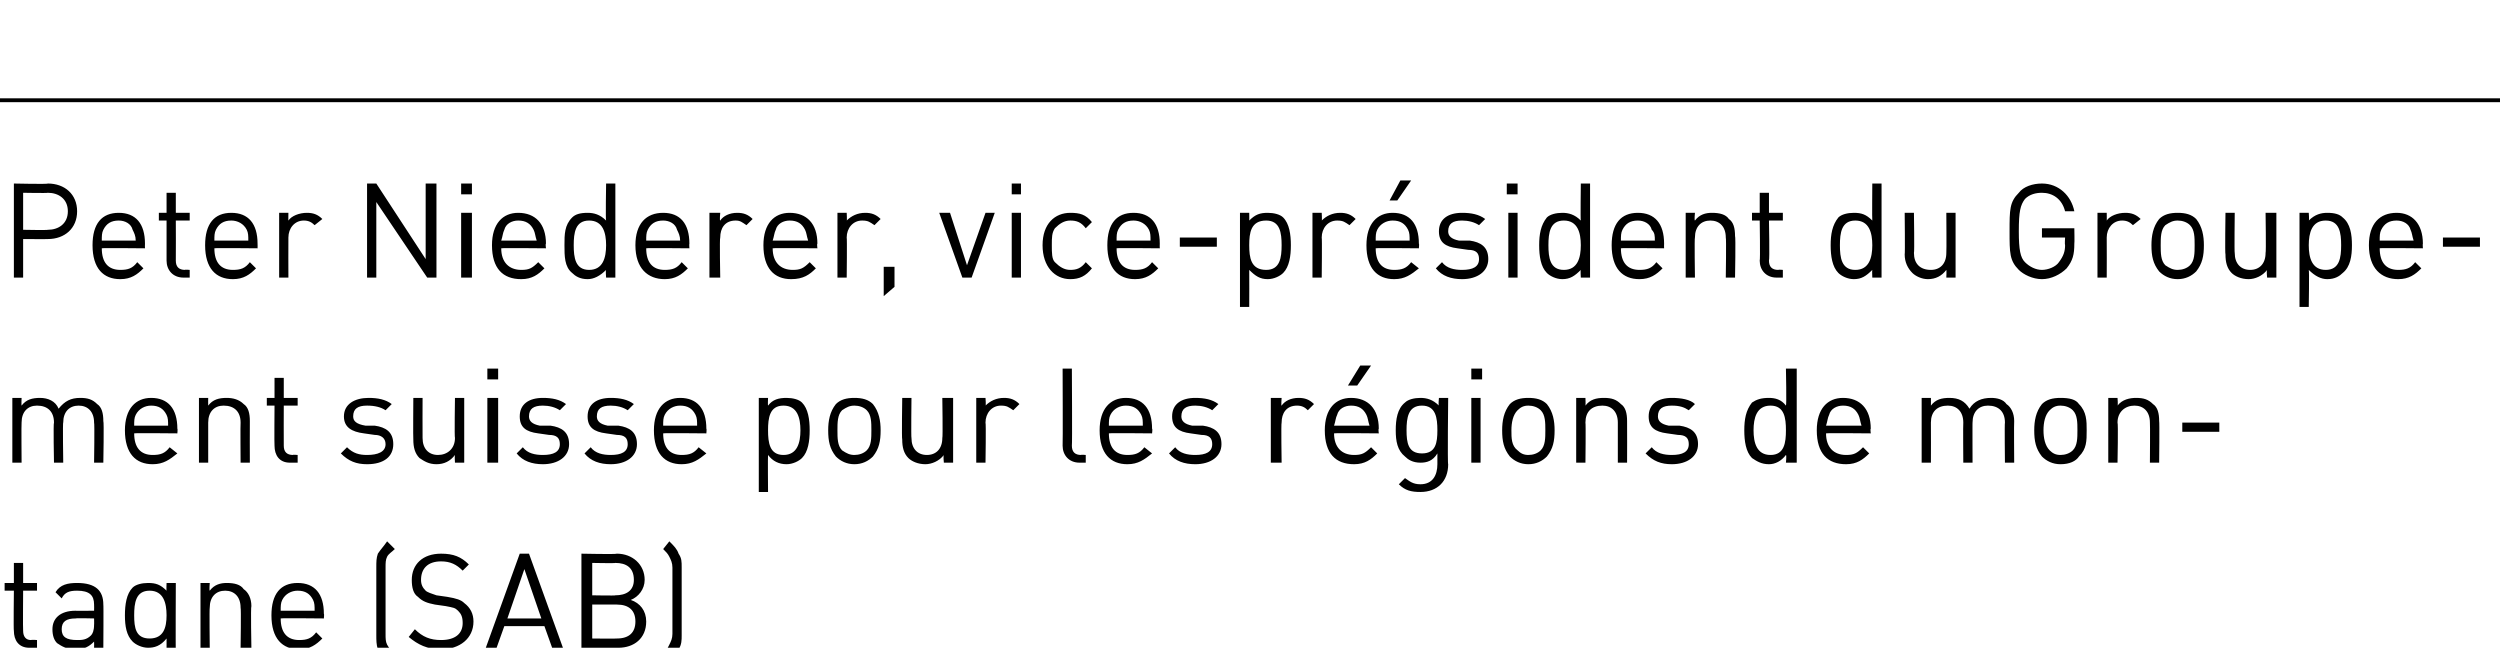 <?xml version="1.0" standalone="no"?>
<!DOCTYPE svg PUBLIC "-//W3C//DTD SVG 1.1//EN" "http://www.w3.org/Graphics/SVG/1.1/DTD/svg11.dtd">
<svg xmlns="http://www.w3.org/2000/svg" version="1.1" width="162.1px" height="42px" viewBox="0 -6 162.1 42" style="top:-6px">
  <desc>Peter Niederer, vice pr sident du Groupement suisse pour les r gions de montagne (SAB)</desc>
  <defs/>
  <g class="svg-textframe-paragraphrules">
    <line class="svg-paragraph-ruleabove" y1="0.5" y2="0.5" x1="0" x2="162.1" stroke="#000" stroke-width="0.25"/>
  </g>
  <g id="Polygon6845">
    <path d="M 1.5 31.8 L 2.4 31.8 L 2.4 32.3 L 1.5 32.3 C 1.5 32.3 1.48 34.86 1.5 34.9 C 1.5 35.3 1.7 35.5 2 35.5 C 2.05 35.47 2.4 35.5 2.4 35.5 L 2.4 36 C 2.4 36 1.94 36 1.9 36 C 1.2 36 0.9 35.5 0.9 34.9 C 0.87 34.88 0.9 32.3 0.9 32.3 L 0.3 32.3 L 0.3 31.8 L 0.9 31.8 L 0.9 30.5 L 1.5 30.5 L 1.5 31.8 Z M 6.7 33.2 C 6.72 33.16 6.7 36 6.7 36 L 6.1 36 C 6.1 36 6.11 35.6 6.1 35.6 C 5.8 35.9 5.5 36.1 4.9 36.1 C 4.3 36.1 4 35.9 3.7 35.7 C 3.5 35.5 3.4 35.2 3.4 34.8 C 3.4 34.1 3.9 33.6 4.9 33.6 C 4.86 33.61 6.1 33.6 6.1 33.6 C 6.1 33.6 6.11 33.21 6.1 33.2 C 6.1 32.6 5.8 32.3 5 32.3 C 4.5 32.3 4.2 32.4 4 32.8 C 4 32.8 3.6 32.4 3.6 32.4 C 3.9 31.9 4.4 31.8 5 31.8 C 6.2 31.8 6.7 32.3 6.7 33.2 Z M 4.9 34.1 C 4.3 34.1 4 34.3 4 34.8 C 4 35.3 4.3 35.5 5 35.5 C 5.3 35.5 5.6 35.5 5.9 35.2 C 6 35.1 6.1 34.9 6.1 34.5 C 6.11 34.52 6.1 34.1 6.1 34.1 C 6.1 34.1 4.94 34.07 4.9 34.1 Z M 10.8 32.3 C 10.78 32.31 10.8 31.8 10.8 31.8 L 11.4 31.8 C 11.4 31.8 11.38 36.13 11.4 36.1 C 11.4 37.2 10.7 37.9 9.6 37.9 C 9 37.9 8.7 37.8 8.2 37.4 C 8.2 37.4 8.6 37 8.6 37 C 8.9 37.2 9.1 37.4 9.6 37.4 C 10.4 37.4 10.8 36.8 10.8 36.1 C 10.8 36.1 10.8 35.4 10.8 35.4 C 10.4 35.9 10 36 9.6 36 C 9.2 36 8.8 35.8 8.6 35.6 C 8.2 35.2 8.1 34.6 8.1 33.9 C 8.1 33.2 8.2 32.5 8.6 32.1 C 8.8 31.9 9.2 31.8 9.6 31.8 C 10.1 31.8 10.4 31.9 10.8 32.3 Z M 8.7 33.9 C 8.7 34.7 8.8 35.4 9.7 35.4 C 10.6 35.4 10.8 34.7 10.8 33.9 C 10.8 33.1 10.6 32.3 9.7 32.3 C 8.8 32.3 8.7 33.1 8.7 33.9 Z M 15.8 32.2 C 16.1 32.4 16.3 32.8 16.3 33.3 C 16.25 33.33 16.3 36 16.3 36 L 15.6 36 C 15.6 36 15.64 33.42 15.6 33.4 C 15.6 32.7 15.2 32.3 14.6 32.3 C 14 32.3 13.6 32.7 13.6 33.4 C 13.57 33.42 13.6 36 13.6 36 L 13 36 L 13 31.8 L 13.6 31.8 C 13.6 31.8 13.56 32.29 13.6 32.3 C 13.9 31.9 14.3 31.8 14.7 31.8 C 15.2 31.8 15.6 31.9 15.8 32.2 Z M 21 33.8 C 21.03 33.8 21 34.1 21 34.1 C 21 34.1 18.2 34.07 18.2 34.1 C 18.2 35 18.6 35.5 19.4 35.5 C 19.9 35.5 20.2 35.4 20.5 35 C 20.5 35 20.9 35.4 20.9 35.4 C 20.5 35.8 20.1 36.1 19.4 36.1 C 18.3 36.1 17.6 35.4 17.6 33.9 C 17.6 32.5 18.2 31.8 19.3 31.8 C 20.4 31.8 21 32.5 21 33.8 Z M 18.3 32.9 C 18.2 33.1 18.2 33.3 18.2 33.6 C 18.2 33.6 20.4 33.6 20.4 33.6 C 20.4 33.3 20.4 33.1 20.3 32.9 C 20.1 32.5 19.8 32.3 19.3 32.3 C 18.9 32.3 18.5 32.5 18.3 32.9 Z M 25.6 29.6 C 25.4 29.8 25.2 29.9 25.1 30.1 C 25 30.3 25 30.5 25 30.8 C 25 30.8 25 35.1 25 35.1 C 25 35.4 25 35.6 25.1 35.8 C 25.2 36 25.4 36.2 25.6 36.4 C 25.6 36.4 25.1 36.8 25.1 36.8 C 24.9 36.5 24.7 36.3 24.5 36.1 C 24.4 35.8 24.4 35.5 24.4 35.2 C 24.4 35.2 24.4 30.8 24.4 30.8 C 24.4 30.4 24.4 30.2 24.5 29.9 C 24.7 29.6 24.9 29.4 25.1 29.1 C 25.1 29.1 25.6 29.6 25.6 29.6 Z M 30.4 30.6 C 30.4 30.6 30 31 30 31 C 29.6 30.6 29.2 30.4 28.6 30.4 C 27.7 30.4 27.3 30.9 27.3 31.6 C 27.3 31.9 27.4 32.1 27.6 32.3 C 27.7 32.4 28 32.5 28.3 32.6 C 28.3 32.6 29 32.7 29 32.7 C 29.6 32.8 29.9 32.9 30.1 33.1 C 30.5 33.4 30.7 33.8 30.7 34.3 C 30.7 35.4 29.8 36.1 28.6 36.1 C 27.7 36.1 27.1 35.8 26.5 35.3 C 26.5 35.3 26.9 34.8 26.9 34.8 C 27.4 35.3 27.9 35.5 28.6 35.5 C 29.5 35.5 30 35.1 30 34.4 C 30 34 29.9 33.8 29.7 33.6 C 29.5 33.4 29.4 33.4 28.9 33.3 C 28.9 33.3 28.2 33.2 28.2 33.2 C 27.7 33.1 27.4 33 27.1 32.7 C 26.8 32.5 26.7 32.1 26.7 31.6 C 26.7 30.6 27.4 29.9 28.6 29.9 C 29.4 29.9 29.9 30.1 30.4 30.6 Z M 36.5 36 L 35.8 36 L 35.3 34.6 L 32.7 34.6 L 32.2 36 L 31.5 36 L 33.7 29.9 L 34.3 29.9 L 36.5 36 Z M 32.9 34.1 L 35.1 34.1 L 34 30.9 L 32.9 34.1 Z M 40 29.9 C 41 29.9 41.8 30.6 41.8 31.6 C 41.8 32.2 41.4 32.7 40.9 32.9 C 41.5 33.1 41.9 33.6 41.9 34.3 C 41.9 35.4 41.1 36 40.1 36 C 40.07 36 37.7 36 37.7 36 L 37.7 29.9 C 37.7 29.9 39.99 29.95 40 29.9 Z M 38.4 33.2 L 38.4 35.4 C 38.4 35.4 40.01 35.42 40 35.4 C 40.8 35.4 41.2 35 41.2 34.3 C 41.2 33.6 40.8 33.2 40 33.2 C 40.01 33.2 38.4 33.2 38.4 33.2 Z M 38.4 30.5 L 38.4 32.6 C 38.4 32.6 39.94 32.63 39.9 32.6 C 40.6 32.6 41.1 32.3 41.1 31.6 C 41.1 30.8 40.6 30.5 39.9 30.5 C 39.94 30.53 38.4 30.5 38.4 30.5 Z M 43.4 29.1 C 43.7 29.4 43.9 29.6 44 29.9 C 44.2 30.2 44.2 30.4 44.2 30.8 C 44.2 30.8 44.2 35.2 44.2 35.2 C 44.2 35.5 44.2 35.8 44 36.1 C 43.9 36.3 43.7 36.5 43.4 36.8 C 43.4 36.8 43 36.4 43 36.4 C 43.2 36.2 43.3 36 43.4 35.8 C 43.5 35.6 43.6 35.4 43.6 35.1 C 43.6 35.1 43.6 30.8 43.6 30.8 C 43.6 30.5 43.5 30.3 43.4 30.1 C 43.3 29.9 43.2 29.8 43 29.6 C 43 29.6 43.4 29.1 43.4 29.1 Z " stroke="none" fill="#000"/>
  </g>
  <g id="Polygon6844">
    <path d="M 6.3 20.2 C 6.6 20.4 6.7 20.8 6.7 21.3 C 6.75 21.32 6.7 24 6.7 24 L 6.1 24 C 6.1 24 6.14 21.42 6.1 21.4 C 6.1 20.7 5.7 20.3 5.1 20.3 C 4.5 20.3 4.1 20.7 4.1 21.4 C 4.06 21.36 4.1 24 4.1 24 L 3.5 24 C 3.5 24 3.45 21.42 3.5 21.4 C 3.5 20.7 3.1 20.3 2.4 20.3 C 1.8 20.3 1.4 20.7 1.4 21.4 C 1.38 21.42 1.4 24 1.4 24 L 0.8 24 L 0.8 19.8 L 1.4 19.8 C 1.4 19.8 1.38 20.28 1.4 20.3 C 1.7 19.9 2.1 19.8 2.6 19.8 C 3.1 19.8 3.6 20 3.8 20.5 C 4.2 20 4.6 19.8 5.2 19.8 C 5.7 19.8 6 19.9 6.3 20.2 Z M 11.5 21.8 C 11.53 21.8 11.5 22.1 11.5 22.1 C 11.5 22.1 8.71 22.07 8.7 22.1 C 8.7 23 9.1 23.5 9.9 23.5 C 10.4 23.5 10.7 23.4 11 23 C 11 23 11.5 23.4 11.5 23.4 C 11 23.8 10.6 24.1 9.9 24.1 C 8.8 24.1 8.1 23.4 8.1 21.9 C 8.1 20.5 8.8 19.8 9.8 19.8 C 10.9 19.8 11.5 20.5 11.5 21.8 Z M 8.8 20.9 C 8.7 21.1 8.7 21.3 8.7 21.6 C 8.7 21.6 10.9 21.6 10.9 21.6 C 10.9 21.3 10.9 21.1 10.8 20.9 C 10.6 20.5 10.3 20.3 9.8 20.3 C 9.4 20.3 9 20.5 8.8 20.9 Z M 15.8 20.2 C 16.1 20.4 16.2 20.8 16.2 21.3 C 16.19 21.33 16.2 24 16.2 24 L 15.6 24 C 15.6 24 15.58 21.42 15.6 21.4 C 15.6 20.7 15.2 20.3 14.5 20.3 C 13.9 20.3 13.5 20.7 13.5 21.4 C 13.5 21.42 13.5 24 13.5 24 L 12.9 24 L 12.9 19.8 L 13.5 19.8 C 13.5 19.8 13.49 20.29 13.5 20.3 C 13.8 19.9 14.2 19.8 14.7 19.8 C 15.1 19.8 15.5 19.9 15.8 20.2 Z M 18.4 19.8 L 19.3 19.8 L 19.3 20.3 L 18.4 20.3 C 18.4 20.3 18.39 22.86 18.4 22.9 C 18.4 23.3 18.6 23.5 19 23.5 C 18.96 23.47 19.3 23.5 19.3 23.5 L 19.3 24 C 19.3 24 18.85 24 18.8 24 C 18.1 24 17.8 23.5 17.8 22.9 C 17.78 22.88 17.8 20.3 17.8 20.3 L 17.3 20.3 L 17.3 19.8 L 17.8 19.8 L 17.8 18.5 L 18.4 18.5 L 18.4 19.8 Z M 25.4 20.2 C 25.4 20.2 25 20.6 25 20.6 C 24.7 20.4 24.3 20.3 23.8 20.3 C 23.2 20.3 22.9 20.5 22.9 21 C 22.9 21.3 23.1 21.5 23.7 21.6 C 23.7 21.6 24.3 21.6 24.3 21.6 C 25 21.7 25.5 22 25.5 22.8 C 25.5 23.6 24.9 24.1 23.8 24.1 C 23.1 24.1 22.6 23.9 22.1 23.4 C 22.1 23.4 22.5 23 22.5 23 C 22.9 23.4 23.3 23.5 23.8 23.5 C 24.5 23.5 25 23.3 25 22.8 C 25 22.4 24.7 22.2 24.3 22.2 C 24.3 22.2 23.6 22.1 23.6 22.1 C 22.8 22 22.3 21.7 22.3 21 C 22.3 20.2 23 19.8 23.9 19.8 C 24.5 19.8 25 19.9 25.4 20.2 Z M 30.1 24 L 29.5 24 C 29.5 24 29.47 23.53 29.5 23.5 C 29.2 23.9 28.8 24.1 28.3 24.1 C 27.8 24.1 27.5 23.9 27.2 23.7 C 26.9 23.4 26.8 23 26.8 22.5 C 26.78 22.49 26.8 19.8 26.8 19.8 L 27.4 19.8 C 27.4 19.8 27.39 22.39 27.4 22.4 C 27.4 23.1 27.8 23.5 28.4 23.5 C 29 23.5 29.5 23.1 29.5 22.4 C 29.46 22.39 29.5 19.8 29.5 19.8 L 30.1 19.8 L 30.1 24 Z M 32.3 24 L 31.6 24 L 31.6 19.8 L 32.3 19.8 L 32.3 24 Z M 32.3 18.6 L 31.6 18.6 L 31.6 17.9 L 32.3 17.9 L 32.3 18.6 Z M 36.7 20.2 C 36.7 20.2 36.3 20.6 36.3 20.6 C 36 20.4 35.6 20.3 35.2 20.3 C 34.6 20.3 34.3 20.5 34.3 21 C 34.3 21.3 34.5 21.5 35 21.6 C 35 21.6 35.7 21.6 35.7 21.6 C 36.4 21.7 36.9 22 36.9 22.8 C 36.9 23.6 36.2 24.1 35.2 24.1 C 34.5 24.1 33.9 23.9 33.5 23.4 C 33.5 23.4 33.9 23 33.9 23 C 34.2 23.4 34.7 23.5 35.2 23.5 C 35.9 23.5 36.3 23.3 36.3 22.8 C 36.3 22.4 36.1 22.2 35.6 22.2 C 35.6 22.2 34.9 22.1 34.9 22.1 C 34.1 22 33.7 21.7 33.7 21 C 33.7 20.2 34.3 19.8 35.2 19.8 C 35.8 19.8 36.3 19.9 36.7 20.2 Z M 41.1 20.2 C 41.1 20.2 40.7 20.6 40.7 20.6 C 40.4 20.4 40 20.3 39.6 20.3 C 39 20.3 38.7 20.5 38.7 21 C 38.7 21.3 38.9 21.5 39.4 21.6 C 39.4 21.6 40.1 21.6 40.1 21.6 C 40.8 21.7 41.3 22 41.3 22.8 C 41.3 23.6 40.6 24.1 39.6 24.1 C 38.9 24.1 38.3 23.9 37.9 23.4 C 37.9 23.4 38.3 23 38.3 23 C 38.6 23.4 39.1 23.5 39.6 23.5 C 40.3 23.5 40.7 23.3 40.7 22.8 C 40.7 22.4 40.5 22.2 40 22.2 C 40 22.2 39.3 22.1 39.3 22.1 C 38.5 22 38.1 21.7 38.1 21 C 38.1 20.2 38.7 19.8 39.6 19.8 C 40.2 19.8 40.7 19.9 41.1 20.2 Z M 45.8 21.8 C 45.83 21.8 45.8 22.1 45.8 22.1 C 45.8 22.1 43.01 22.07 43 22.1 C 43 23 43.4 23.5 44.2 23.5 C 44.7 23.5 45 23.4 45.3 23 C 45.3 23 45.8 23.4 45.8 23.4 C 45.3 23.8 44.9 24.1 44.2 24.1 C 43.1 24.1 42.4 23.4 42.4 21.9 C 42.4 20.5 43.1 19.8 44.1 19.8 C 45.2 19.8 45.8 20.5 45.8 21.8 Z M 43.1 20.9 C 43 21.1 43 21.3 43 21.6 C 43 21.6 45.2 21.6 45.2 21.6 C 45.2 21.3 45.2 21.1 45.1 20.9 C 44.9 20.5 44.6 20.3 44.1 20.3 C 43.7 20.3 43.3 20.5 43.1 20.9 Z M 52 20.1 C 52.4 20.5 52.5 21.2 52.5 21.9 C 52.5 22.6 52.4 23.3 52 23.7 C 51.8 23.9 51.4 24.1 51 24.1 C 50.5 24.1 50.1 23.9 49.8 23.5 C 49.78 23.51 49.8 25.9 49.8 25.9 L 49.2 25.9 L 49.2 19.8 L 49.8 19.8 C 49.8 19.8 49.78 20.31 49.8 20.3 C 50.1 19.9 50.5 19.8 51 19.8 C 51.4 19.8 51.8 19.9 52 20.1 Z M 49.8 21.9 C 49.8 22.7 49.9 23.5 50.8 23.5 C 51.7 23.5 51.9 22.7 51.9 21.9 C 51.9 21.1 51.7 20.3 50.8 20.3 C 49.9 20.3 49.8 21.1 49.8 21.9 Z M 56.6 20.2 C 57 20.7 57.1 21.3 57.1 21.9 C 57.1 22.6 57 23.1 56.6 23.6 C 56.3 23.9 55.9 24.1 55.4 24.1 C 54.9 24.1 54.5 23.9 54.2 23.6 C 53.8 23.1 53.7 22.6 53.7 21.9 C 53.7 21.3 53.8 20.7 54.2 20.2 C 54.5 19.9 54.9 19.8 55.4 19.8 C 55.9 19.8 56.3 19.9 56.6 20.2 Z M 54.6 20.6 C 54.3 20.9 54.3 21.4 54.3 21.9 C 54.3 22.4 54.3 22.9 54.6 23.2 C 54.9 23.4 55.1 23.5 55.4 23.5 C 55.7 23.5 56 23.4 56.2 23.2 C 56.5 22.9 56.5 22.4 56.5 21.9 C 56.5 21.4 56.5 20.9 56.2 20.6 C 56 20.4 55.7 20.3 55.4 20.3 C 55.1 20.3 54.9 20.4 54.6 20.6 Z M 61.8 24 L 61.2 24 C 61.2 24 61.15 23.53 61.2 23.5 C 60.9 23.9 60.4 24.1 60 24.1 C 59.5 24.1 59.1 23.9 58.9 23.7 C 58.6 23.4 58.5 23 58.5 22.5 C 58.46 22.49 58.5 19.8 58.5 19.8 L 59.1 19.8 C 59.1 19.8 59.07 22.39 59.1 22.4 C 59.1 23.1 59.5 23.5 60.1 23.5 C 60.7 23.5 61.1 23.1 61.1 22.4 C 61.14 22.39 61.1 19.8 61.1 19.8 L 61.8 19.8 L 61.8 24 Z M 66.1 20.2 C 66.1 20.2 65.7 20.6 65.7 20.6 C 65.4 20.4 65.3 20.3 64.9 20.3 C 64.3 20.3 63.9 20.8 63.9 21.4 C 63.94 21.43 63.9 24 63.9 24 L 63.3 24 L 63.3 19.8 L 63.9 19.8 C 63.9 19.8 63.94 20.33 63.9 20.3 C 64.2 20 64.6 19.8 65.1 19.8 C 65.5 19.8 65.8 19.9 66.1 20.2 Z M 69.5 22.9 C 69.5 23.3 69.7 23.5 70.1 23.5 C 70.09 23.47 70.4 23.5 70.4 23.5 L 70.4 24 C 70.4 24 69.98 24 70 24 C 69.3 24 68.9 23.5 68.9 22.9 C 68.92 22.89 68.9 17.9 68.9 17.9 L 69.5 17.9 C 69.5 17.9 69.53 22.86 69.5 22.9 Z M 74.7 21.8 C 74.74 21.8 74.7 22.1 74.7 22.1 C 74.7 22.1 71.92 22.07 71.9 22.1 C 71.9 23 72.3 23.5 73.1 23.5 C 73.6 23.5 73.9 23.4 74.2 23 C 74.2 23 74.7 23.4 74.7 23.4 C 74.2 23.8 73.8 24.1 73.1 24.1 C 72 24.1 71.3 23.4 71.3 21.9 C 71.3 20.5 72 19.8 73 19.8 C 74.1 19.8 74.7 20.5 74.7 21.8 Z M 72 20.9 C 71.9 21.1 71.9 21.3 71.9 21.6 C 71.9 21.6 74.1 21.6 74.1 21.6 C 74.1 21.3 74.1 21.1 74 20.9 C 73.8 20.5 73.5 20.3 73 20.3 C 72.6 20.3 72.2 20.5 72 20.9 Z M 79 20.2 C 79 20.2 78.6 20.6 78.6 20.6 C 78.3 20.4 77.9 20.3 77.5 20.3 C 76.9 20.3 76.6 20.5 76.6 21 C 76.6 21.3 76.8 21.5 77.3 21.6 C 77.3 21.6 78 21.6 78 21.6 C 78.7 21.7 79.2 22 79.2 22.8 C 79.2 23.6 78.5 24.1 77.5 24.1 C 76.8 24.1 76.2 23.9 75.8 23.4 C 75.8 23.4 76.2 23 76.2 23 C 76.5 23.4 77 23.5 77.5 23.5 C 78.2 23.5 78.6 23.3 78.6 22.8 C 78.6 22.4 78.4 22.2 77.9 22.2 C 77.9 22.2 77.2 22.1 77.2 22.1 C 76.4 22 76 21.7 76 21 C 76 20.2 76.6 19.8 77.5 19.8 C 78.1 19.8 78.6 19.9 79 20.2 Z M 85.2 20.2 C 85.2 20.2 84.8 20.6 84.8 20.6 C 84.6 20.4 84.4 20.3 84.1 20.3 C 83.4 20.3 83.1 20.8 83.1 21.4 C 83.06 21.43 83.1 24 83.1 24 L 82.4 24 L 82.4 19.8 L 83.1 19.8 C 83.1 19.8 83.06 20.33 83.1 20.3 C 83.3 20 83.7 19.8 84.2 19.8 C 84.6 19.8 84.9 19.9 85.2 20.2 Z M 89.4 21.8 C 89.36 21.8 89.4 22.1 89.4 22.1 C 89.4 22.1 86.54 22.07 86.5 22.1 C 86.5 23 87 23.5 87.8 23.5 C 88.3 23.5 88.5 23.4 88.9 23 C 88.9 23 89.3 23.4 89.3 23.4 C 88.9 23.8 88.5 24.1 87.8 24.1 C 86.6 24.1 85.9 23.4 85.9 21.9 C 85.9 20.5 86.6 19.8 87.6 19.8 C 88.7 19.8 89.4 20.5 89.4 21.8 Z M 86.7 20.9 C 86.6 21.1 86.6 21.3 86.5 21.6 C 86.5 21.6 88.8 21.6 88.8 21.6 C 88.7 21.3 88.7 21.1 88.6 20.9 C 88.4 20.5 88.1 20.3 87.6 20.3 C 87.2 20.3 86.8 20.5 86.7 20.9 Z M 88 19 L 87.4 19 L 88.2 17.7 L 88.9 17.7 L 88 19 Z M 93.3 20.3 C 93.25 20.31 93.3 19.8 93.3 19.8 L 93.9 19.8 C 93.9 19.8 93.85 24.13 93.9 24.1 C 93.9 25.2 93.2 25.9 92.1 25.9 C 91.5 25.9 91.1 25.8 90.7 25.4 C 90.7 25.4 91.1 25 91.1 25 C 91.4 25.2 91.6 25.4 92.1 25.4 C 92.9 25.4 93.2 24.8 93.2 24.1 C 93.2 24.1 93.2 23.4 93.2 23.4 C 92.9 23.9 92.5 24 92.1 24 C 91.6 24 91.3 23.8 91.1 23.6 C 90.6 23.2 90.5 22.6 90.5 21.9 C 90.5 21.2 90.6 20.5 91.1 20.1 C 91.3 19.9 91.7 19.8 92.1 19.8 C 92.5 19.8 92.9 19.9 93.3 20.3 Z M 91.2 21.9 C 91.2 22.7 91.3 23.4 92.2 23.4 C 93.1 23.4 93.2 22.7 93.2 21.9 C 93.2 21.1 93.1 20.3 92.2 20.3 C 91.3 20.3 91.2 21.1 91.2 21.9 Z M 96 24 L 95.4 24 L 95.4 19.8 L 96 19.8 L 96 24 Z M 96.1 18.6 L 95.4 18.6 L 95.4 17.9 L 96.1 17.9 L 96.1 18.6 Z M 100.3 20.2 C 100.7 20.7 100.8 21.3 100.8 21.9 C 100.8 22.6 100.7 23.1 100.3 23.6 C 100 23.9 99.6 24.1 99.1 24.1 C 98.6 24.1 98.2 23.9 97.9 23.6 C 97.5 23.1 97.4 22.6 97.4 21.9 C 97.4 21.3 97.5 20.7 97.9 20.2 C 98.2 19.9 98.6 19.8 99.1 19.8 C 99.6 19.8 100 19.9 100.3 20.2 Z M 98.4 20.6 C 98.1 20.9 98 21.4 98 21.9 C 98 22.4 98 22.9 98.4 23.2 C 98.6 23.4 98.8 23.5 99.1 23.5 C 99.4 23.5 99.7 23.4 99.9 23.2 C 100.2 22.9 100.2 22.4 100.2 21.9 C 100.2 21.4 100.2 20.9 99.9 20.6 C 99.7 20.4 99.4 20.3 99.1 20.3 C 98.8 20.3 98.6 20.4 98.4 20.6 Z M 105.1 20.2 C 105.4 20.4 105.5 20.8 105.5 21.3 C 105.51 21.33 105.5 24 105.5 24 L 104.9 24 C 104.9 24 104.9 21.42 104.9 21.4 C 104.9 20.7 104.5 20.3 103.9 20.3 C 103.2 20.3 102.8 20.7 102.8 21.4 C 102.83 21.42 102.8 24 102.8 24 L 102.2 24 L 102.2 19.8 L 102.8 19.8 C 102.8 19.8 102.82 20.29 102.8 20.3 C 103.1 19.9 103.5 19.8 104 19.8 C 104.5 19.8 104.8 19.9 105.1 20.2 Z M 109.9 20.2 C 109.9 20.2 109.5 20.6 109.5 20.6 C 109.2 20.4 108.9 20.3 108.4 20.3 C 107.8 20.3 107.5 20.5 107.5 21 C 107.5 21.3 107.7 21.5 108.2 21.6 C 108.2 21.6 108.9 21.6 108.9 21.6 C 109.6 21.7 110.1 22 110.1 22.8 C 110.1 23.6 109.4 24.1 108.4 24.1 C 107.7 24.1 107.2 23.9 106.7 23.4 C 106.7 23.4 107.1 23 107.1 23 C 107.4 23.4 107.9 23.5 108.4 23.5 C 109.1 23.5 109.5 23.3 109.5 22.8 C 109.5 22.4 109.3 22.2 108.8 22.2 C 108.8 22.2 108.1 22.1 108.1 22.1 C 107.3 22 106.9 21.7 106.9 21 C 106.9 20.2 107.5 19.8 108.4 19.8 C 109 19.8 109.6 19.9 109.9 20.2 Z M 116.5 24 L 115.8 24 C 115.8 24 115.85 23.51 115.8 23.5 C 115.5 23.9 115.1 24.1 114.7 24.1 C 114.2 24.1 113.9 23.9 113.6 23.7 C 113.2 23.3 113.1 22.6 113.1 21.9 C 113.1 21.2 113.2 20.6 113.6 20.1 C 113.9 19.9 114.2 19.8 114.7 19.8 C 115.1 19.8 115.5 19.9 115.8 20.3 C 115.85 20.31 115.8 17.9 115.8 17.9 L 116.5 17.9 L 116.5 24 Z M 113.7 21.9 C 113.7 22.7 113.9 23.5 114.8 23.5 C 115.7 23.5 115.8 22.7 115.8 21.9 C 115.8 21.1 115.7 20.3 114.8 20.3 C 113.9 20.3 113.7 21.1 113.7 21.9 Z M 121.3 21.8 C 121.26 21.8 121.3 22.1 121.3 22.1 C 121.3 22.1 118.44 22.07 118.4 22.1 C 118.4 23 118.9 23.5 119.7 23.5 C 120.2 23.5 120.4 23.4 120.8 23 C 120.8 23 121.2 23.4 121.2 23.4 C 120.8 23.8 120.4 24.1 119.7 24.1 C 118.5 24.1 117.8 23.4 117.8 21.9 C 117.8 20.5 118.5 19.8 119.5 19.8 C 120.6 19.8 121.3 20.5 121.3 21.8 Z M 118.6 20.9 C 118.5 21.1 118.5 21.3 118.4 21.6 C 118.4 21.6 120.7 21.6 120.7 21.6 C 120.6 21.3 120.6 21.1 120.5 20.9 C 120.3 20.5 120 20.3 119.5 20.3 C 119.1 20.3 118.7 20.5 118.6 20.9 Z M 130.1 20.2 C 130.4 20.4 130.6 20.8 130.6 21.3 C 130.58 21.32 130.6 24 130.6 24 L 130 24 C 130 24 129.97 21.42 130 21.4 C 130 20.7 129.6 20.3 128.9 20.3 C 128.3 20.3 127.9 20.7 127.9 21.4 C 127.89 21.36 127.9 24 127.9 24 L 127.3 24 C 127.3 24 127.28 21.42 127.3 21.4 C 127.3 20.7 126.9 20.3 126.3 20.3 C 125.6 20.3 125.2 20.7 125.2 21.4 C 125.21 21.42 125.2 24 125.2 24 L 124.6 24 L 124.6 19.8 L 125.2 19.8 C 125.2 19.8 125.21 20.28 125.2 20.3 C 125.5 19.9 125.9 19.8 126.4 19.8 C 127 19.8 127.4 20 127.7 20.5 C 128 20 128.5 19.8 129.1 19.8 C 129.5 19.8 129.9 19.9 130.1 20.2 Z M 134.8 20.2 C 135.3 20.7 135.3 21.3 135.3 21.9 C 135.3 22.6 135.3 23.1 134.8 23.6 C 134.6 23.9 134.2 24.1 133.6 24.1 C 133.1 24.1 132.7 23.9 132.4 23.6 C 132 23.1 131.9 22.6 131.9 21.9 C 131.9 21.3 132 20.7 132.4 20.2 C 132.7 19.9 133.1 19.8 133.6 19.8 C 134.2 19.8 134.6 19.9 134.8 20.2 Z M 132.9 20.6 C 132.6 20.9 132.5 21.4 132.5 21.9 C 132.5 22.4 132.6 22.9 132.9 23.2 C 133.1 23.4 133.3 23.5 133.6 23.5 C 133.9 23.5 134.2 23.4 134.4 23.2 C 134.7 22.9 134.7 22.4 134.7 21.9 C 134.7 21.4 134.7 20.9 134.4 20.6 C 134.2 20.4 133.9 20.3 133.6 20.3 C 133.3 20.3 133.1 20.4 132.9 20.6 Z M 139.6 20.2 C 139.9 20.4 140 20.8 140 21.3 C 140.03 21.33 140 24 140 24 L 139.4 24 C 139.4 24 139.42 21.42 139.4 21.4 C 139.4 20.7 139 20.3 138.4 20.3 C 137.8 20.3 137.3 20.7 137.3 21.4 C 137.35 21.42 137.3 24 137.3 24 L 136.7 24 L 136.7 19.8 L 137.3 19.8 C 137.3 19.8 137.34 20.29 137.3 20.3 C 137.6 19.9 138.1 19.8 138.5 19.8 C 139 19.8 139.3 19.9 139.6 20.2 Z M 143.9 22 L 141.5 22 L 141.5 21.4 L 143.9 21.4 L 143.9 22 Z " stroke="none" fill="#000"/>
  </g>
  <g id="Polygon6843">
    <path d="M 3.1 5.9 C 4.2 5.9 5 6.6 5 7.7 C 5 8.8 4.2 9.5 3.1 9.5 C 3.13 9.51 1.5 9.5 1.5 9.5 L 1.5 12 L 0.9 12 L 0.9 5.9 C 0.9 5.9 3.13 5.95 3.1 5.9 Z M 1.5 6.5 L 1.5 8.9 C 1.5 8.9 3.08 8.93 3.1 8.9 C 3.8 8.9 4.4 8.5 4.4 7.7 C 4.4 6.9 3.8 6.5 3.1 6.5 C 3.08 6.53 1.5 6.5 1.5 6.5 Z M 9.4 9.8 C 9.39 9.8 9.4 10.1 9.4 10.1 C 9.4 10.1 6.56 10.07 6.6 10.1 C 6.6 11 7 11.5 7.8 11.5 C 8.3 11.5 8.6 11.4 8.9 11 C 8.9 11 9.3 11.4 9.3 11.4 C 8.9 11.8 8.5 12.1 7.8 12.1 C 6.7 12.1 6 11.4 6 9.9 C 6 8.5 6.6 7.8 7.7 7.8 C 8.8 7.8 9.4 8.5 9.4 9.8 Z M 6.7 8.9 C 6.6 9.1 6.6 9.3 6.6 9.6 C 6.6 9.6 8.8 9.6 8.8 9.6 C 8.8 9.3 8.7 9.1 8.6 8.9 C 8.5 8.5 8.1 8.3 7.7 8.3 C 7.2 8.3 6.9 8.5 6.7 8.9 Z M 11.4 7.8 L 12.3 7.8 L 12.3 8.3 L 11.4 8.3 C 11.4 8.3 11.41 10.86 11.4 10.9 C 11.4 11.3 11.6 11.5 12 11.5 C 11.98 11.47 12.3 11.5 12.3 11.5 L 12.3 12 C 12.3 12 11.87 12 11.9 12 C 11.2 12 10.8 11.5 10.8 10.9 C 10.8 10.88 10.8 8.3 10.8 8.3 L 10.3 8.3 L 10.3 7.8 L 10.8 7.8 L 10.8 6.5 L 11.4 6.5 L 11.4 7.8 Z M 16.7 9.8 C 16.71 9.8 16.7 10.1 16.7 10.1 C 16.7 10.1 13.89 10.07 13.9 10.1 C 13.9 11 14.3 11.5 15.1 11.5 C 15.6 11.5 15.9 11.4 16.2 11 C 16.2 11 16.6 11.4 16.6 11.4 C 16.2 11.8 15.8 12.1 15.1 12.1 C 14 12.1 13.3 11.4 13.3 9.9 C 13.3 8.5 13.9 7.8 15 7.8 C 16.1 7.8 16.7 8.5 16.7 9.8 Z M 14 8.9 C 13.9 9.1 13.9 9.3 13.9 9.6 C 13.9 9.6 16.1 9.6 16.1 9.6 C 16.1 9.3 16.1 9.1 16 8.9 C 15.8 8.5 15.4 8.3 15 8.3 C 14.5 8.3 14.2 8.5 14 8.9 Z M 20.9 8.2 C 20.9 8.2 20.4 8.6 20.4 8.6 C 20.2 8.4 20 8.3 19.7 8.3 C 19.1 8.3 18.7 8.8 18.7 9.4 C 18.69 9.43 18.7 12 18.7 12 L 18.1 12 L 18.1 7.8 L 18.7 7.8 C 18.7 7.8 18.69 8.33 18.7 8.3 C 18.9 8 19.4 7.8 19.9 7.8 C 20.3 7.8 20.6 7.9 20.9 8.2 Z M 28.3 12 L 27.7 12 L 24.4 7.1 L 24.4 12 L 23.8 12 L 23.8 5.9 L 24.4 5.9 L 27.6 10.8 L 27.6 5.9 L 28.3 5.9 L 28.3 12 Z M 30.6 12 L 29.9 12 L 29.9 7.8 L 30.6 7.8 L 30.6 12 Z M 30.6 6.6 L 29.9 6.6 L 29.9 5.9 L 30.6 5.9 L 30.6 6.6 Z M 35.4 9.8 C 35.36 9.8 35.4 10.1 35.4 10.1 C 35.4 10.1 32.54 10.07 32.5 10.1 C 32.5 11 33 11.5 33.8 11.5 C 34.3 11.5 34.5 11.4 34.9 11 C 34.9 11 35.3 11.4 35.3 11.4 C 34.9 11.8 34.5 12.1 33.8 12.1 C 32.6 12.1 31.9 11.4 31.9 9.9 C 31.9 8.5 32.6 7.8 33.6 7.8 C 34.7 7.8 35.4 8.5 35.4 9.8 Z M 32.7 8.9 C 32.6 9.1 32.6 9.3 32.5 9.6 C 32.5 9.6 34.8 9.6 34.8 9.6 C 34.7 9.3 34.7 9.1 34.6 8.9 C 34.4 8.5 34.1 8.3 33.6 8.3 C 33.2 8.3 32.8 8.5 32.7 8.9 Z M 39.9 12 L 39.3 12 C 39.3 12 39.26 11.51 39.3 11.5 C 38.9 11.9 38.5 12.1 38.1 12.1 C 37.6 12.1 37.3 11.9 37.1 11.7 C 36.6 11.3 36.6 10.6 36.6 9.9 C 36.6 9.2 36.6 8.6 37.1 8.1 C 37.3 7.9 37.6 7.8 38.1 7.8 C 38.5 7.8 38.9 7.9 39.3 8.3 C 39.26 8.31 39.3 5.9 39.3 5.9 L 39.9 5.9 L 39.9 12 Z M 37.2 9.9 C 37.2 10.7 37.3 11.5 38.2 11.5 C 39.1 11.5 39.3 10.7 39.3 9.9 C 39.3 9.1 39.1 8.3 38.2 8.3 C 37.3 8.3 37.2 9.1 37.2 9.9 Z M 44.7 9.8 C 44.68 9.8 44.7 10.1 44.7 10.1 C 44.7 10.1 41.86 10.07 41.9 10.1 C 41.9 11 42.3 11.5 43.1 11.5 C 43.6 11.5 43.9 11.4 44.2 11 C 44.2 11 44.6 11.4 44.6 11.4 C 44.2 11.8 43.8 12.1 43.1 12.1 C 42 12.1 41.2 11.4 41.2 9.9 C 41.2 8.5 41.9 7.8 43 7.8 C 44.1 7.8 44.7 8.5 44.7 9.8 Z M 42 8.9 C 41.9 9.1 41.9 9.3 41.9 9.6 C 41.9 9.6 44.1 9.6 44.1 9.6 C 44.1 9.3 44 9.1 43.9 8.9 C 43.8 8.5 43.4 8.3 43 8.3 C 42.5 8.3 42.2 8.5 42 8.9 Z M 48.8 8.2 C 48.8 8.2 48.4 8.6 48.4 8.6 C 48.1 8.4 48 8.3 47.7 8.3 C 47 8.3 46.7 8.8 46.7 9.4 C 46.65 9.43 46.7 12 46.7 12 L 46 12 L 46 7.8 L 46.7 7.8 C 46.7 7.8 46.65 8.33 46.7 8.3 C 46.9 8 47.3 7.8 47.8 7.8 C 48.2 7.8 48.5 7.9 48.8 8.2 Z M 53 9.8 C 52.96 9.8 53 10.1 53 10.1 C 53 10.1 50.13 10.07 50.1 10.1 C 50.1 11 50.6 11.5 51.4 11.5 C 51.9 11.5 52.1 11.4 52.5 11 C 52.5 11 52.9 11.4 52.9 11.4 C 52.5 11.8 52.1 12.1 51.3 12.1 C 50.2 12.1 49.5 11.4 49.5 9.9 C 49.5 8.5 50.2 7.8 51.2 7.8 C 52.3 7.8 53 8.5 53 9.8 Z M 50.3 8.9 C 50.2 9.1 50.2 9.3 50.1 9.6 C 50.1 9.6 52.4 9.6 52.4 9.6 C 52.3 9.3 52.3 9.1 52.2 8.9 C 52 8.5 51.7 8.3 51.2 8.3 C 50.8 8.3 50.4 8.5 50.3 8.9 Z M 57.1 8.2 C 57.1 8.2 56.7 8.6 56.7 8.6 C 56.4 8.4 56.3 8.3 55.9 8.3 C 55.3 8.3 54.9 8.8 54.9 9.4 C 54.93 9.43 54.9 12 54.9 12 L 54.3 12 L 54.3 7.8 L 54.9 7.8 C 54.9 7.8 54.93 8.33 54.9 8.3 C 55.2 8 55.6 7.8 56.1 7.8 C 56.5 7.8 56.8 7.9 57.1 8.2 Z M 58 12.6 L 57.3 13.2 L 57.3 11.3 L 58 11.3 L 58 12.6 Z M 60.9 7.8 L 61.6 7.8 L 62.7 11.2 L 63.9 7.8 L 64.5 7.8 L 63 12 L 62.4 12 L 60.9 7.8 Z M 66.2 12 L 65.6 12 L 65.6 7.8 L 66.2 7.8 L 66.2 12 Z M 66.2 6.6 L 65.6 6.6 L 65.6 5.9 L 66.2 5.9 L 66.2 6.6 Z M 70.8 8.4 C 70.8 8.4 70.4 8.8 70.4 8.8 C 70.1 8.4 69.8 8.3 69.4 8.3 C 69 8.3 68.7 8.5 68.4 8.8 C 68.2 9.1 68.2 9.4 68.2 9.9 C 68.2 10.4 68.2 10.8 68.4 11 C 68.7 11.3 69 11.5 69.4 11.5 C 69.8 11.5 70.1 11.4 70.4 11 C 70.4 11 70.8 11.4 70.8 11.4 C 70.4 11.9 70 12.1 69.4 12.1 C 68.4 12.1 67.6 11.3 67.6 9.9 C 67.6 8.5 68.4 7.8 69.4 7.8 C 70 7.8 70.4 7.9 70.8 8.4 Z M 75.2 9.8 C 75.19 9.8 75.2 10.1 75.2 10.1 C 75.2 10.1 72.37 10.07 72.4 10.1 C 72.4 11 72.8 11.5 73.6 11.5 C 74.1 11.5 74.4 11.4 74.7 11 C 74.7 11 75.1 11.4 75.1 11.4 C 74.7 11.8 74.3 12.1 73.6 12.1 C 72.5 12.1 71.8 11.4 71.8 9.9 C 71.8 8.5 72.4 7.8 73.5 7.8 C 74.6 7.8 75.2 8.5 75.2 9.8 Z M 72.5 8.9 C 72.4 9.1 72.4 9.3 72.4 9.6 C 72.4 9.6 74.6 9.6 74.6 9.6 C 74.6 9.3 74.6 9.1 74.5 8.9 C 74.3 8.5 73.9 8.3 73.5 8.3 C 73 8.3 72.7 8.5 72.5 8.9 Z M 78.9 10 L 76.5 10 L 76.5 9.4 L 78.9 9.4 L 78.9 10 Z M 83.2 8.1 C 83.6 8.5 83.7 9.2 83.7 9.9 C 83.7 10.6 83.6 11.3 83.2 11.7 C 83 11.9 82.6 12.1 82.2 12.1 C 81.7 12.1 81.4 11.9 81 11.5 C 81.01 11.51 81 13.9 81 13.9 L 80.4 13.9 L 80.4 7.8 L 81 7.8 C 81 7.8 81.01 8.31 81 8.3 C 81.4 7.9 81.7 7.8 82.2 7.8 C 82.6 7.8 83 7.9 83.2 8.1 Z M 81 9.9 C 81 10.7 81.1 11.5 82.1 11.5 C 83 11.5 83.1 10.7 83.1 9.9 C 83.1 9.1 83 8.3 82.1 8.3 C 81.1 8.3 81 9.1 81 9.9 Z M 87.9 8.2 C 87.9 8.2 87.5 8.6 87.5 8.6 C 87.2 8.4 87.1 8.3 86.7 8.3 C 86.1 8.3 85.7 8.8 85.7 9.4 C 85.73 9.43 85.7 12 85.7 12 L 85.1 12 L 85.1 7.8 L 85.7 7.8 C 85.7 7.8 85.73 8.33 85.7 8.3 C 86 8 86.4 7.8 86.9 7.8 C 87.3 7.8 87.6 7.9 87.9 8.2 Z M 92 9.8 C 92.03 9.8 92 10.1 92 10.1 C 92 10.1 89.21 10.07 89.2 10.1 C 89.2 11 89.6 11.5 90.4 11.5 C 90.9 11.5 91.2 11.4 91.5 11 C 91.5 11 92 11.4 92 11.4 C 91.5 11.8 91.1 12.1 90.4 12.1 C 89.3 12.1 88.6 11.4 88.6 9.9 C 88.6 8.5 89.3 7.8 90.3 7.8 C 91.4 7.8 92 8.5 92 9.8 Z M 89.3 8.9 C 89.2 9.1 89.2 9.3 89.2 9.6 C 89.2 9.6 91.4 9.6 91.4 9.6 C 91.4 9.3 91.4 9.1 91.3 8.9 C 91.1 8.5 90.8 8.3 90.3 8.3 C 89.9 8.3 89.5 8.5 89.3 8.9 Z M 90.6 7 L 90.1 7 L 90.8 5.7 L 91.5 5.7 L 90.6 7 Z M 96.3 8.2 C 96.3 8.2 95.9 8.6 95.9 8.6 C 95.6 8.4 95.2 8.3 94.8 8.3 C 94.2 8.3 93.9 8.5 93.9 9 C 93.9 9.3 94.1 9.5 94.6 9.6 C 94.6 9.6 95.3 9.6 95.3 9.6 C 96 9.7 96.5 10 96.5 10.8 C 96.5 11.6 95.8 12.1 94.8 12.1 C 94.1 12.1 93.5 11.9 93.1 11.4 C 93.1 11.4 93.5 11 93.5 11 C 93.8 11.4 94.3 11.5 94.8 11.5 C 95.5 11.5 95.9 11.3 95.9 10.8 C 95.9 10.4 95.7 10.2 95.2 10.2 C 95.2 10.2 94.5 10.1 94.5 10.1 C 93.7 10 93.3 9.7 93.3 9 C 93.3 8.2 93.9 7.8 94.8 7.8 C 95.4 7.8 95.9 7.9 96.3 8.2 Z M 98.4 12 L 97.8 12 L 97.8 7.8 L 98.4 7.8 L 98.4 12 Z M 98.4 6.6 L 97.7 6.6 L 97.7 5.9 L 98.4 5.9 L 98.4 6.6 Z M 103.1 12 L 102.5 12 C 102.5 12 102.47 11.51 102.5 11.5 C 102.1 11.9 101.8 12.1 101.3 12.1 C 100.9 12.1 100.5 11.9 100.3 11.7 C 99.9 11.3 99.8 10.6 99.8 9.9 C 99.8 9.2 99.9 8.6 100.3 8.1 C 100.5 7.9 100.9 7.8 101.3 7.8 C 101.7 7.8 102.1 7.9 102.5 8.3 C 102.47 8.31 102.5 5.9 102.5 5.9 L 103.1 5.9 L 103.1 12 Z M 100.4 9.9 C 100.4 10.7 100.5 11.5 101.4 11.5 C 102.3 11.5 102.5 10.7 102.5 9.9 C 102.5 9.1 102.3 8.3 101.4 8.3 C 100.5 8.3 100.4 9.1 100.4 9.9 Z M 107.9 9.8 C 107.89 9.8 107.9 10.1 107.9 10.1 C 107.9 10.1 105.07 10.07 105.1 10.1 C 105.1 11 105.5 11.5 106.3 11.5 C 106.8 11.5 107.1 11.4 107.4 11 C 107.4 11 107.8 11.4 107.8 11.4 C 107.4 11.8 107 12.1 106.3 12.1 C 105.2 12.1 104.5 11.4 104.5 9.9 C 104.5 8.5 105.1 7.8 106.2 7.8 C 107.3 7.8 107.9 8.5 107.9 9.8 Z M 105.2 8.9 C 105.1 9.1 105.1 9.3 105.1 9.6 C 105.1 9.6 107.3 9.6 107.3 9.6 C 107.3 9.3 107.3 9.1 107.1 8.9 C 107 8.5 106.6 8.3 106.2 8.3 C 105.7 8.3 105.4 8.5 105.2 8.9 Z M 112.1 8.2 C 112.4 8.4 112.5 8.8 112.5 9.3 C 112.55 9.33 112.5 12 112.5 12 L 111.9 12 C 111.9 12 111.94 9.42 111.9 9.4 C 111.9 8.7 111.5 8.3 110.9 8.3 C 110.3 8.3 109.9 8.7 109.9 9.4 C 109.86 9.42 109.9 12 109.9 12 L 109.3 12 L 109.3 7.8 L 109.9 7.8 C 109.9 7.8 109.85 8.29 109.9 8.3 C 110.2 7.9 110.6 7.8 111 7.8 C 111.5 7.8 111.9 7.9 112.1 8.2 Z M 114.7 7.8 L 115.6 7.8 L 115.6 8.3 L 114.7 8.3 C 114.7 8.3 114.75 10.86 114.7 10.9 C 114.7 11.3 114.9 11.5 115.3 11.5 C 115.32 11.47 115.6 11.5 115.6 11.5 L 115.6 12 C 115.6 12 115.21 12 115.2 12 C 114.5 12 114.1 11.5 114.1 10.9 C 114.14 10.88 114.1 8.3 114.1 8.3 L 113.6 8.3 L 113.6 7.8 L 114.1 7.8 L 114.1 6.5 L 114.7 6.5 L 114.7 7.8 Z M 122 12 L 121.4 12 C 121.4 12 121.38 11.51 121.4 11.5 C 121 11.9 120.7 12.1 120.2 12.1 C 119.8 12.1 119.4 11.9 119.2 11.7 C 118.8 11.3 118.7 10.6 118.7 9.9 C 118.7 9.2 118.8 8.6 119.2 8.1 C 119.4 7.9 119.8 7.8 120.2 7.8 C 120.7 7.8 121 7.9 121.4 8.3 C 121.38 8.31 121.4 5.9 121.4 5.9 L 122 5.9 L 122 12 Z M 119.3 9.9 C 119.3 10.7 119.4 11.5 120.3 11.5 C 121.2 11.5 121.4 10.7 121.4 9.9 C 121.4 9.1 121.2 8.3 120.3 8.3 C 119.4 8.3 119.3 9.1 119.3 9.9 Z M 126.8 12 L 126.2 12 C 126.2 12 126.22 11.53 126.2 11.5 C 125.9 11.9 125.5 12.1 125 12.1 C 124.6 12.1 124.2 11.9 124 11.7 C 123.7 11.4 123.5 11 123.5 10.5 C 123.53 10.49 123.5 7.8 123.5 7.8 L 124.1 7.8 C 124.1 7.8 124.14 10.39 124.1 10.4 C 124.1 11.1 124.5 11.5 125.2 11.5 C 125.8 11.5 126.2 11.1 126.2 10.4 C 126.22 10.39 126.2 7.8 126.2 7.8 L 126.8 7.8 L 126.8 12 Z M 134.5 7.7 C 134.5 7.7 133.9 7.7 133.9 7.7 C 133.7 6.9 133.1 6.5 132.4 6.5 C 132 6.5 131.6 6.6 131.3 6.9 C 131 7.3 130.9 7.7 130.9 9 C 130.9 10.2 131 10.7 131.3 11 C 131.6 11.3 132 11.5 132.4 11.5 C 132.8 11.5 133.3 11.3 133.5 11 C 133.8 10.6 133.9 10.3 133.9 9.9 C 133.87 9.86 133.9 9.4 133.9 9.4 L 132.4 9.4 L 132.4 8.8 L 134.5 8.8 C 134.5 8.8 134.52 9.8 134.5 9.8 C 134.5 10.5 134.4 10.9 134 11.4 C 133.6 11.8 133 12.1 132.4 12.1 C 131.8 12.1 131.2 11.8 130.9 11.5 C 130.3 10.9 130.3 10.4 130.3 9 C 130.3 7.6 130.3 7.1 130.9 6.5 C 131.2 6.1 131.8 5.9 132.4 5.9 C 133.5 5.9 134.3 6.7 134.5 7.7 Z M 138.8 8.2 C 138.8 8.2 138.3 8.6 138.3 8.6 C 138.1 8.4 137.9 8.3 137.6 8.3 C 137 8.3 136.6 8.8 136.6 9.4 C 136.61 9.43 136.6 12 136.6 12 L 136 12 L 136 7.8 L 136.6 7.8 C 136.6 7.8 136.61 8.33 136.6 8.3 C 136.8 8 137.3 7.8 137.8 7.8 C 138.2 7.8 138.5 7.9 138.8 8.2 Z M 142.4 8.2 C 142.8 8.7 142.9 9.3 142.9 9.9 C 142.9 10.6 142.8 11.1 142.4 11.6 C 142.1 11.9 141.7 12.1 141.2 12.1 C 140.7 12.1 140.3 11.9 140 11.6 C 139.6 11.1 139.5 10.6 139.5 9.9 C 139.5 9.3 139.6 8.7 140 8.2 C 140.3 7.9 140.7 7.8 141.2 7.8 C 141.7 7.8 142.1 7.9 142.4 8.2 Z M 140.4 8.6 C 140.1 8.9 140.1 9.4 140.1 9.9 C 140.1 10.4 140.1 10.9 140.4 11.2 C 140.7 11.4 140.9 11.5 141.2 11.5 C 141.5 11.5 141.8 11.4 142 11.2 C 142.3 10.9 142.3 10.4 142.3 9.9 C 142.3 9.4 142.3 8.9 142 8.6 C 141.8 8.4 141.5 8.3 141.2 8.3 C 140.9 8.3 140.7 8.4 140.4 8.6 Z M 147.6 12 L 147 12 C 147 12 146.95 11.53 147 11.5 C 146.7 11.9 146.2 12.1 145.8 12.1 C 145.3 12.1 144.9 11.9 144.7 11.7 C 144.4 11.4 144.3 11 144.3 10.5 C 144.26 10.49 144.3 7.8 144.3 7.8 L 144.9 7.8 C 144.9 7.8 144.87 10.39 144.9 10.4 C 144.9 11.1 145.3 11.5 145.9 11.5 C 146.5 11.5 146.9 11.1 146.9 10.4 C 146.94 10.39 146.9 7.8 146.9 7.8 L 147.6 7.8 L 147.6 12 Z M 151.9 8.1 C 152.4 8.5 152.5 9.2 152.5 9.9 C 152.5 10.6 152.4 11.3 151.9 11.7 C 151.7 11.9 151.4 12.1 150.9 12.1 C 150.5 12.1 150.1 11.9 149.7 11.5 C 149.74 11.51 149.7 13.9 149.7 13.9 L 149.1 13.9 L 149.1 7.8 L 149.7 7.8 C 149.7 7.8 149.74 8.31 149.7 8.3 C 150.1 7.9 150.5 7.8 150.9 7.8 C 151.4 7.8 151.7 7.9 151.9 8.1 Z M 149.7 9.9 C 149.7 10.7 149.9 11.5 150.8 11.5 C 151.7 11.5 151.8 10.7 151.8 9.9 C 151.8 9.1 151.7 8.3 150.8 8.3 C 149.9 8.3 149.7 9.1 149.7 9.9 Z M 157.1 9.8 C 157.08 9.8 157.1 10.1 157.1 10.1 C 157.1 10.1 154.25 10.07 154.3 10.1 C 154.3 11 154.7 11.5 155.5 11.5 C 156 11.5 156.3 11.4 156.6 11 C 156.6 11 157 11.4 157 11.4 C 156.6 11.8 156.2 12.1 155.5 12.1 C 154.4 12.1 153.6 11.4 153.6 9.9 C 153.6 8.5 154.3 7.8 155.4 7.8 C 156.4 7.8 157.1 8.5 157.1 9.8 Z M 154.4 8.9 C 154.3 9.1 154.3 9.3 154.3 9.6 C 154.3 9.6 156.5 9.6 156.5 9.6 C 156.4 9.3 156.4 9.1 156.3 8.9 C 156.2 8.5 155.8 8.3 155.4 8.3 C 154.9 8.3 154.6 8.5 154.4 8.9 Z M 160.8 10 L 158.4 10 L 158.4 9.4 L 160.8 9.4 L 160.8 10 Z " stroke="none" fill="#000"/>
  </g>
</svg>